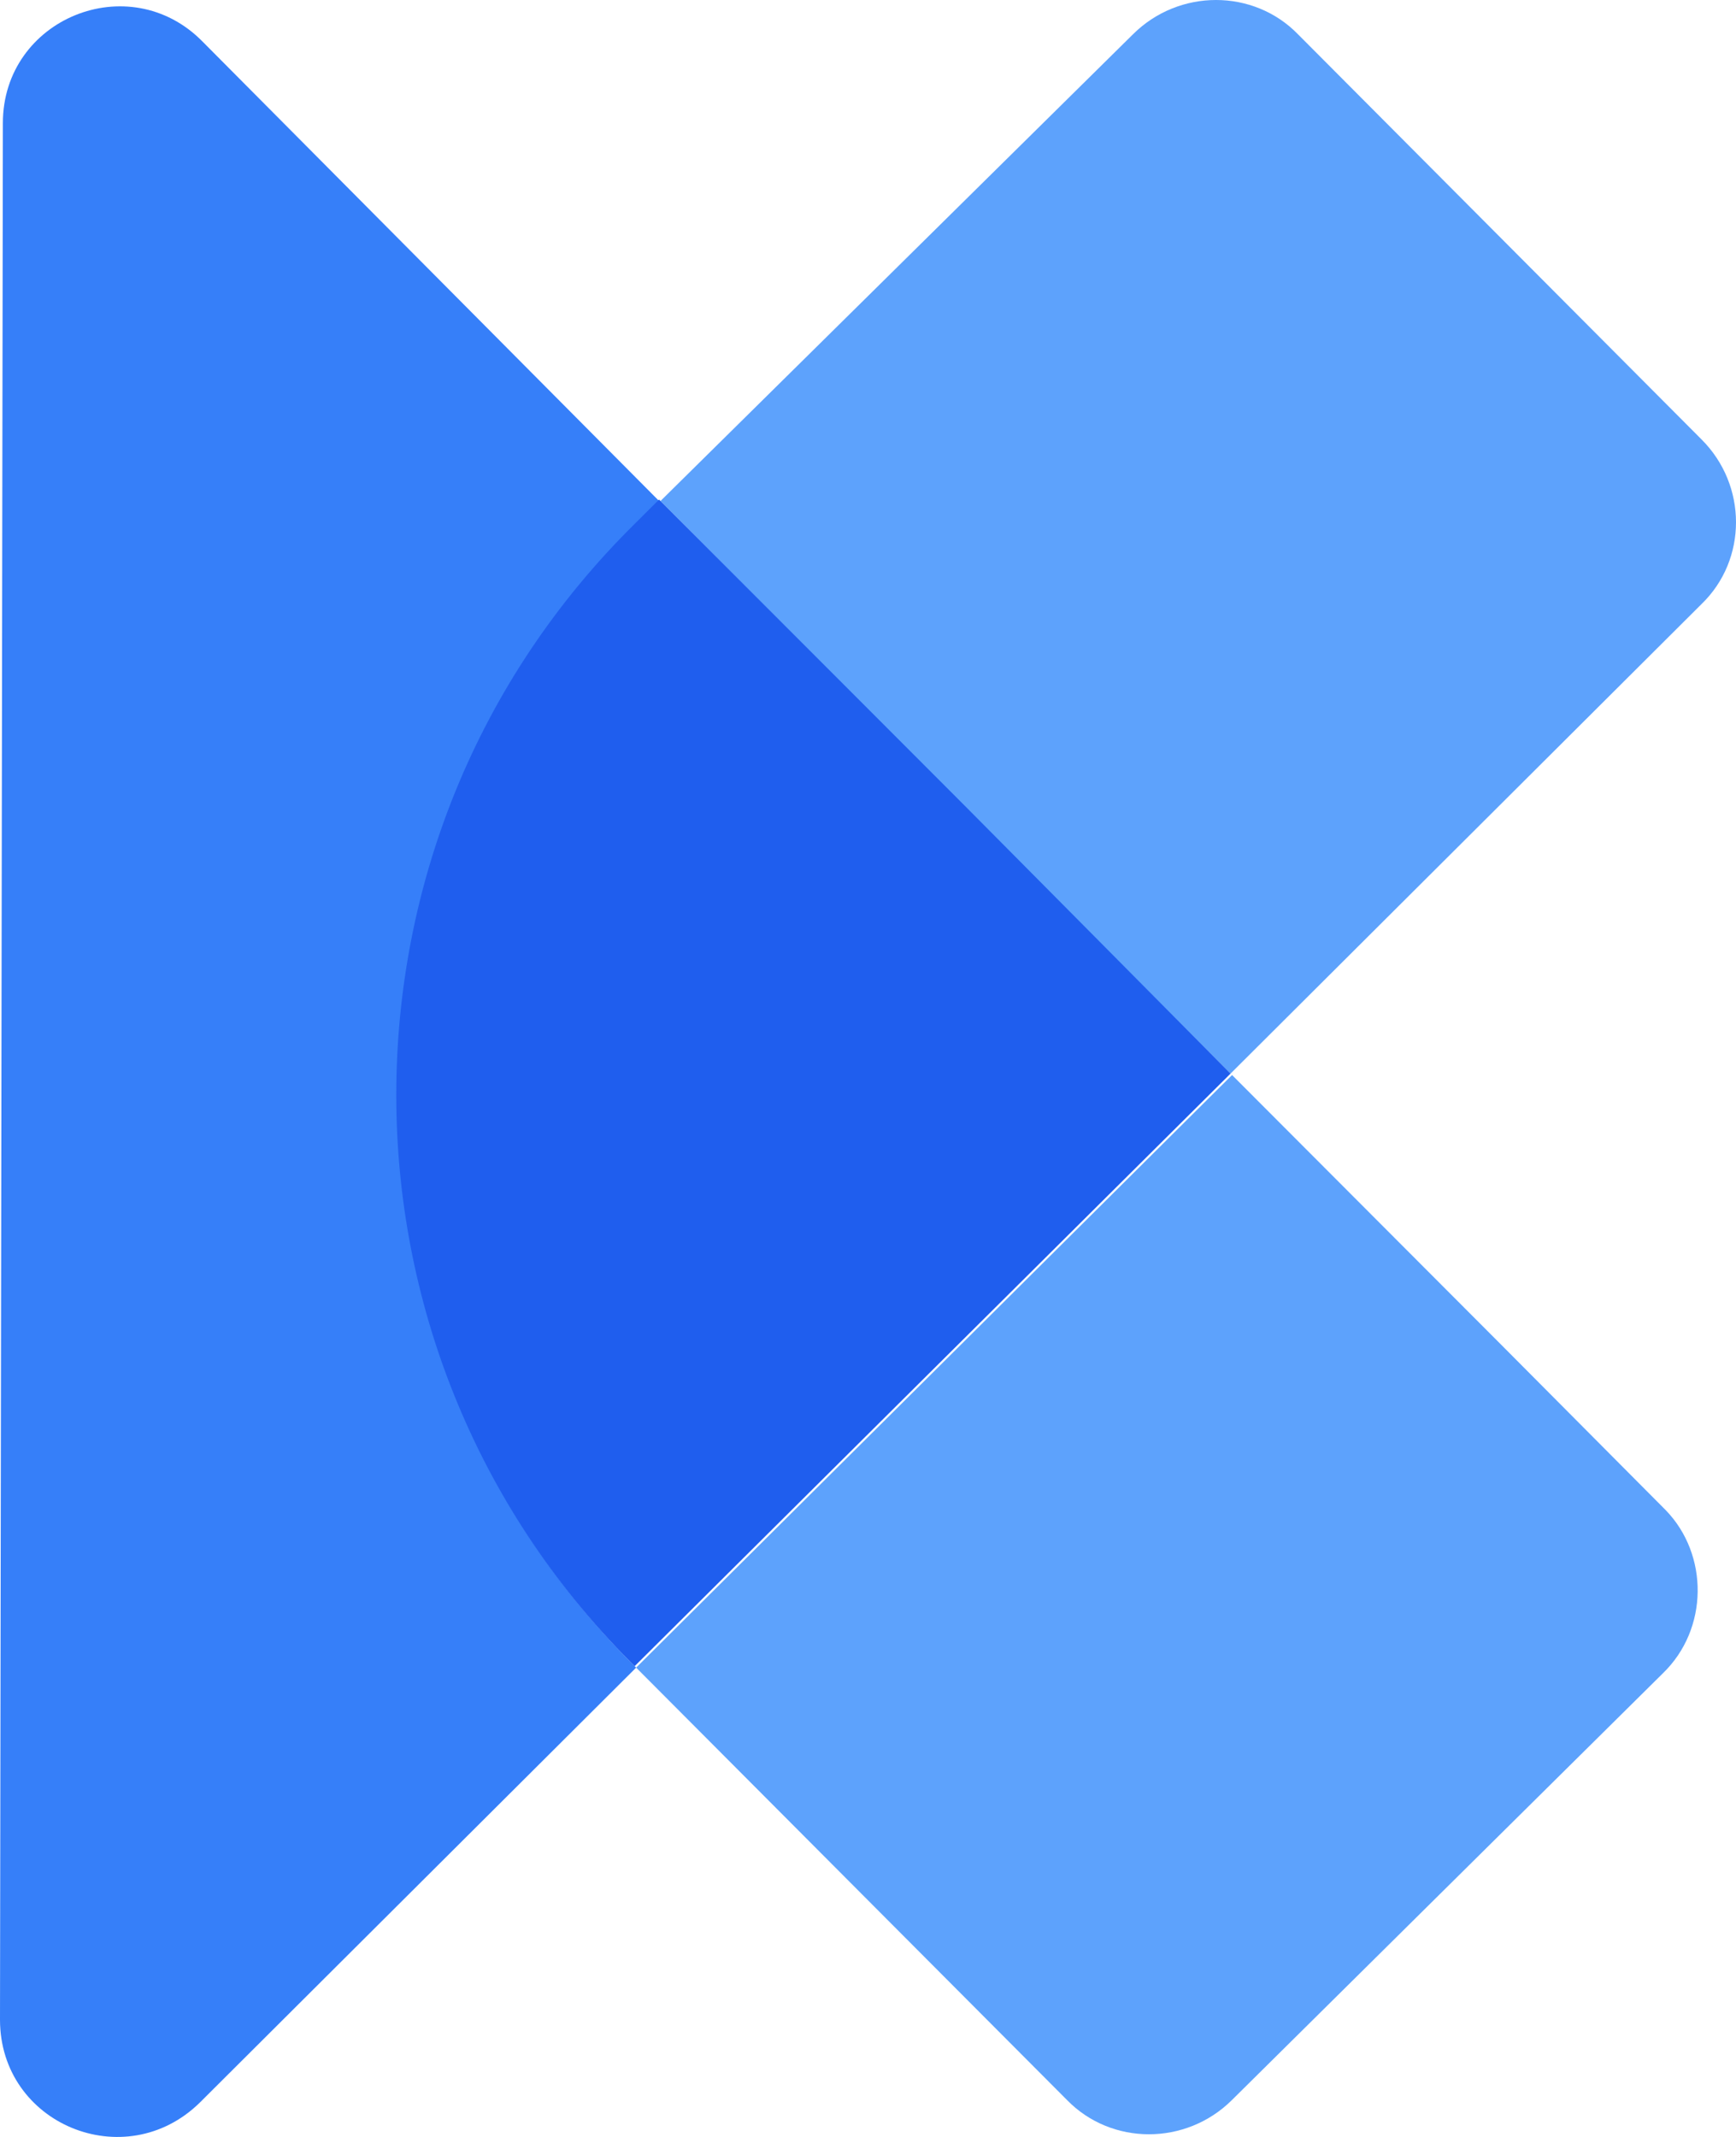 <svg width="52" height="64" viewBox="0 0 52 64" fill="none" xmlns="http://www.w3.org/2000/svg">
<path d="M19.055 15.733C14.28 20.449 11.914 26.665 11.914 32.839C11.914 38.969 14.237 45.099 18.925 49.815L19.055 49.944L5.979 62.977C3.742 65.163 0 63.62 0 60.49L0.086 3.687C0.086 0.557 3.871 -0.986 6.065 1.243L19.743 15.005L19.055 15.733Z" fill="#367FF9"/>
<path d="M49.809 50.115L36.905 62.891C35.528 64.263 33.292 64.263 31.958 62.891L19.055 49.944L36.905 32.196L44.948 40.255L49.895 45.228C51.185 46.557 51.185 48.786 49.809 50.115Z" fill="#5DA2FC"/>
<path d="M50.968 18.091L36.86 32.153L28.946 24.222L19.784 15.005L33.935 1.029C35.312 -0.343 37.548 -0.343 38.882 1.029L50.968 13.161C52.344 14.533 52.344 16.762 50.968 18.091Z" fill="#5DA2FC"/>
<path d="M36.86 32.153L19.01 49.901L18.881 49.772C14.193 45.057 11.87 38.926 11.87 32.796C11.87 26.58 14.236 20.406 19.01 15.691L19.741 14.962L28.903 24.136L36.86 32.153Z" fill="#1F5EEE"/>
</svg>
